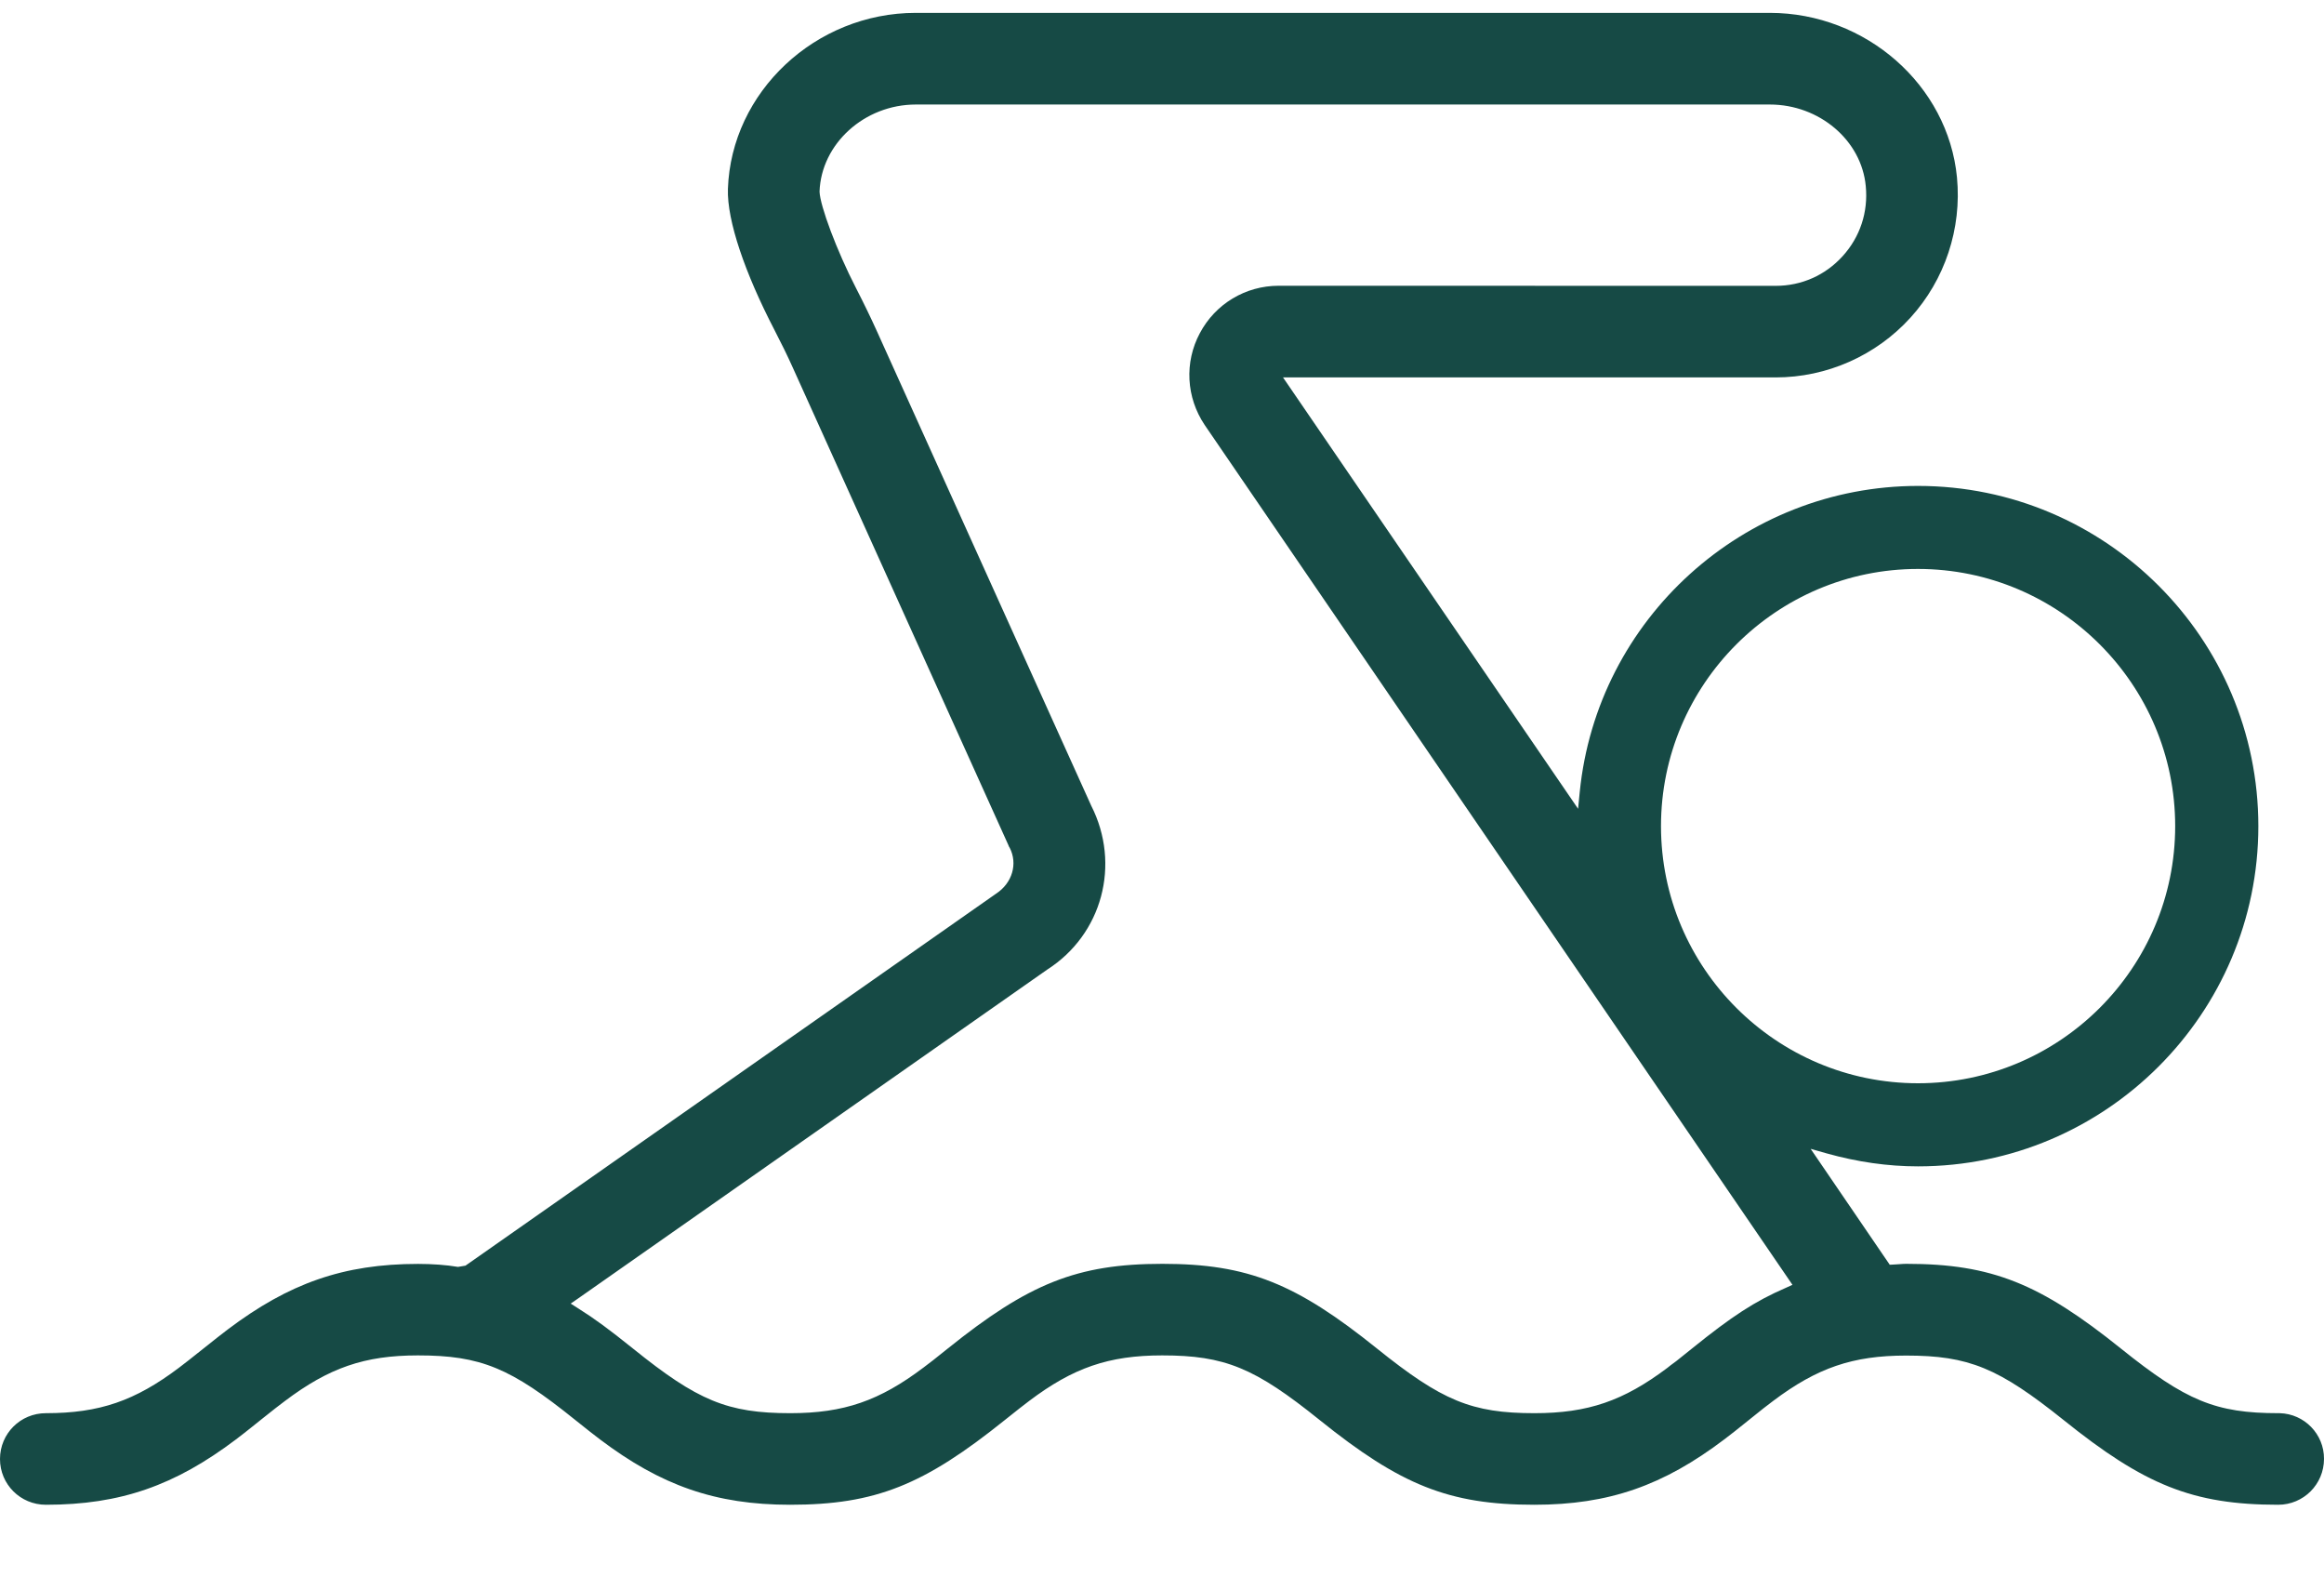 <svg width="28" height="19" viewBox="0 0 28 19" fill="none" xmlns="http://www.w3.org/2000/svg">
<path fill-rule="evenodd" clip-rule="evenodd" d="M11.033 0.155C9.826 0.155 8.81 1.106 8.77 2.276C8.758 2.659 8.977 3.292 9.329 3.971C9.413 4.133 9.487 4.284 9.554 4.433L12.149 10.179L12.156 10.196L12.157 10.199L12.165 10.211C12.264 10.404 12.197 10.637 12 10.765L5.608 15.245L5.518 15.26C5.377 15.236 5.207 15.224 5.037 15.224C4.136 15.224 3.48 15.459 2.746 16.012C2.663 16.075 2.601 16.124 2.449 16.245C2.292 16.37 2.234 16.416 2.157 16.474C1.628 16.873 1.199 17.022 0.553 17.022C0.246 17.022 0 17.268 0 17.574C0 17.879 0.246 18.125 0.553 18.125C1.453 18.125 2.109 17.892 2.843 17.338L2.939 17.264C2.99 17.225 3.048 17.177 3.14 17.104C3.297 16.979 3.355 16.933 3.433 16.875C3.963 16.476 4.39 16.326 5.035 16.326C5.794 16.326 6.153 16.477 6.931 17.104C7.085 17.227 7.147 17.276 7.229 17.338C7.963 17.892 8.618 18.125 9.519 18.125C10.55 18.125 11.133 17.886 12.107 17.104C12.264 16.979 12.322 16.933 12.399 16.875C12.928 16.476 13.356 16.326 14.002 16.326C14.759 16.326 15.118 16.476 15.899 17.104C16.872 17.886 17.455 18.125 18.485 18.125C19.387 18.125 20.042 17.892 20.774 17.338C20.857 17.275 20.919 17.227 21.071 17.104C21.227 16.978 21.286 16.932 21.365 16.873C21.892 16.477 22.32 16.328 22.965 16.328C23.722 16.328 24.078 16.477 24.862 17.104C25.835 17.886 26.418 18.125 27.448 18.125C27.753 18.125 28 17.879 28 17.572C28.002 17.275 27.764 17.03 27.467 17.022H27.451C26.694 17.022 26.338 16.873 25.555 16.245C24.582 15.463 23.999 15.223 22.968 15.223C22.942 15.223 22.929 15.224 22.872 15.228L22.842 15.23L22.808 15.232L22.768 15.234L21.815 13.838L22.009 13.893C22.377 13.996 22.743 14.049 23.11 14.049C25.369 14.049 27.209 12.21 27.209 9.951C27.209 7.691 25.37 5.853 23.11 5.853C21.008 5.853 19.241 7.454 19.033 9.54L19.013 9.742L15.458 4.546H21.394C22.01 4.546 22.602 4.284 23.017 3.827C23.433 3.37 23.637 2.754 23.578 2.137C23.471 1.025 22.48 0.155 21.323 0.155H11.033ZM7.627 16.244C7.334 16.009 7.17 15.888 6.97 15.762L6.876 15.702L6.967 15.639L12.617 11.679C13.279 11.256 13.507 10.413 13.147 9.704L10.56 3.978C10.491 3.826 10.415 3.668 10.312 3.467C10.083 3.023 9.88 2.48 9.874 2.308C9.894 1.733 10.414 1.259 11.034 1.259H21.323C21.921 1.259 22.428 1.691 22.479 2.241C22.51 2.555 22.41 2.855 22.201 3.085C21.992 3.316 21.705 3.443 21.394 3.443L15.405 3.442C15.007 3.442 14.643 3.66 14.456 4.013C14.268 4.364 14.291 4.788 14.515 5.12L21.596 15.476L21.514 15.513C21.143 15.674 20.867 15.854 20.383 16.245L20.197 16.394C20.163 16.419 20.163 16.419 20.128 16.445L20.089 16.476C19.561 16.873 19.133 17.022 18.487 17.022C17.731 17.022 17.373 16.872 16.591 16.244C15.619 15.462 15.036 15.223 14.005 15.223C12.976 15.223 12.391 15.462 11.418 16.244C11.262 16.37 11.203 16.415 11.127 16.472C10.597 16.872 10.168 17.022 9.522 17.022C8.764 17.022 8.405 16.871 7.627 16.244ZM20.012 9.951C20.012 8.243 21.402 6.853 23.108 6.853C24.816 6.853 26.207 8.243 26.207 9.951C26.207 11.659 24.817 13.048 23.108 13.048C21.401 13.048 20.012 11.659 20.012 9.951Z" fill="#164A45"/>
</svg>
